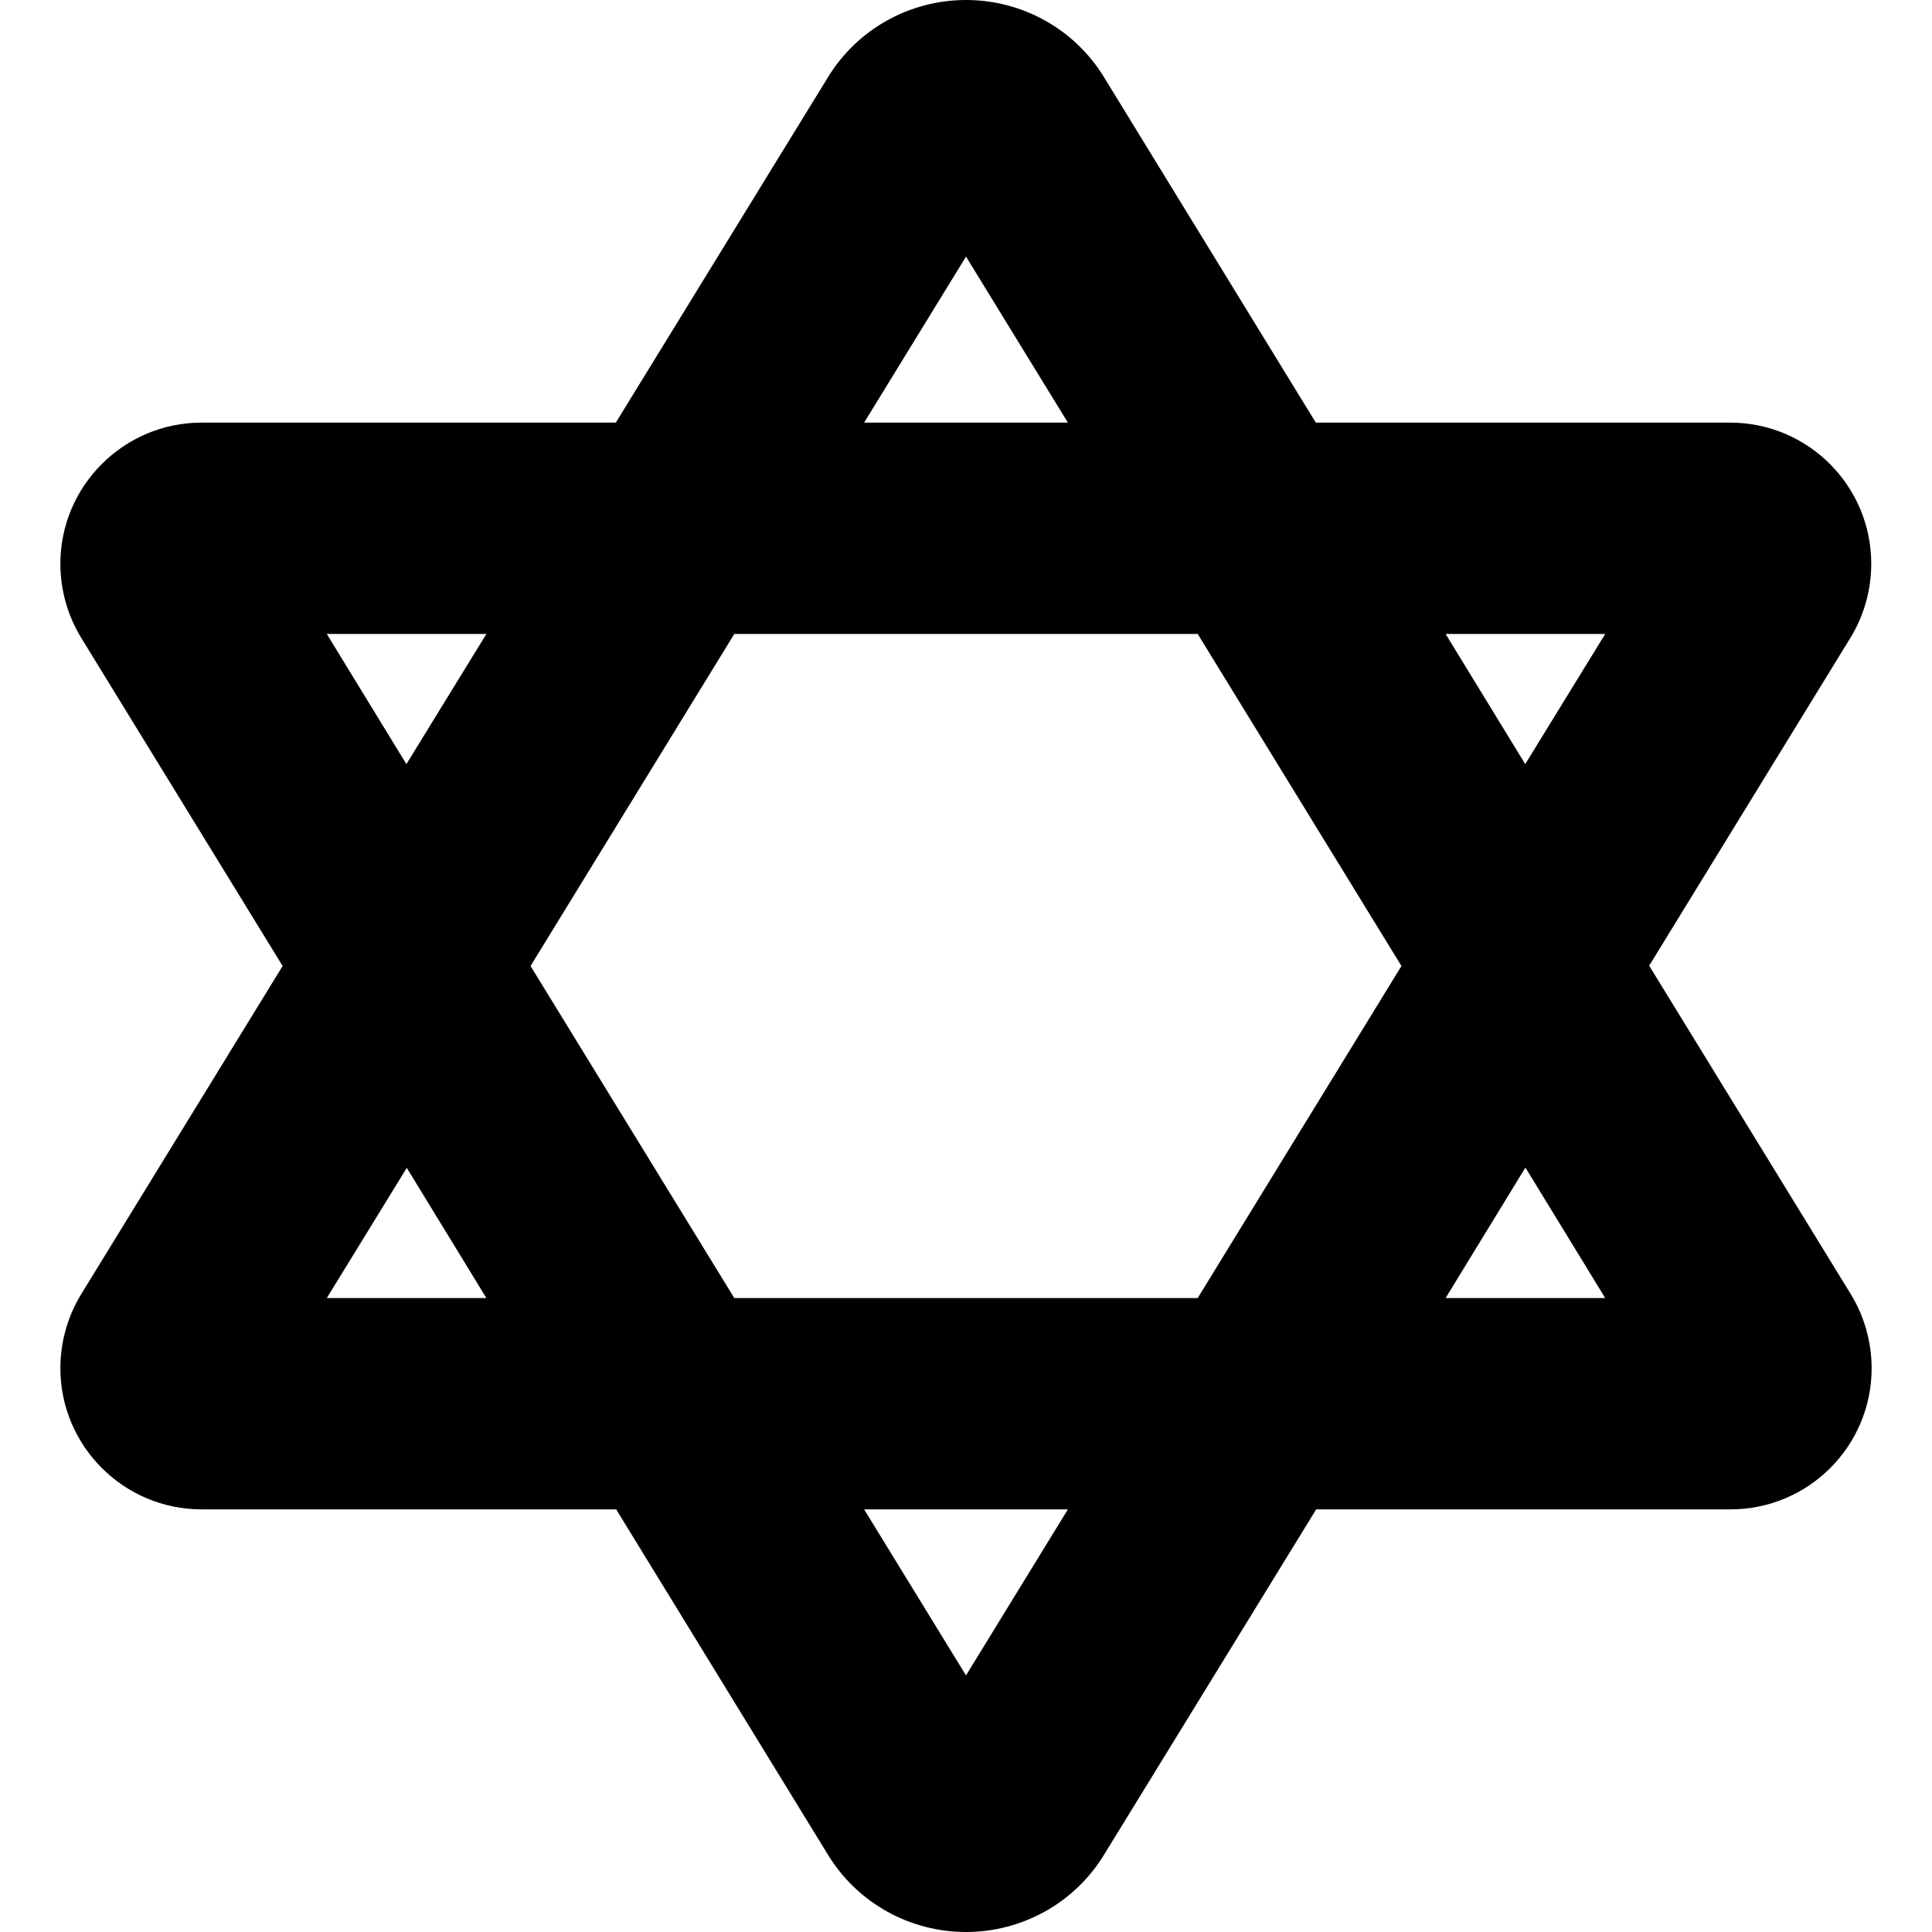 <svg xmlns="http://www.w3.org/2000/svg" viewBox="0 0 512 512"><!--! Font Awesome Free 6.6.0 by @fontawesome - https://fontawesome.com License - https://fontawesome.com/license/free (Icons: CC BY 4.0, Fonts: SIL OFL 1.1, Code: MIT License) Copyright 2024 Fonticons, Inc.--><path d="M404.2 309.5 383.1 344h42.3l-21.1-34.5zM371.4 256l-54-88H194.6l-54 88 54 88h122.8l54-88zm65.7 0 53.4 87c3.6 5.9 5.5 12.7 5.5 19.6 0 20.7-16.8 37.4-37.4 37.4H348.8l-56.2 91.5c-7.8 12.8-21.7 20.5-36.6 20.5s-28.8-7.7-36.6-20.5L163.3 400H53.4C32.8 400 16 383.2 16 362.6c0-6.9 1.9-13.7 5.5-19.6l53.4-87-53.4-87c-3.6-5.9-5.5-12.7-5.5-19.6 0-20.6 16.8-37.4 37.4-37.4h109.8l56.2-91.5C227.2 7.7 241.1 0 256 0s28.8 7.7 36.6 20.5l56.1 91.5h109.8c20.7 0 37.4 16.8 37.4 37.4 0 6.9-1.9 13.7-5.5 19.6L437 256zm-54-88 21.1 34.5 21.2-34.5h-42.3zM283 112l-27-44-27 44h54zm-154.1 56H86.6l21.1 34.5 21.2-34.5zm-21.1 141.5L86.6 344h42.3l-21.1-34.5zM229 400l27 44 27-44h-54z"/></svg>